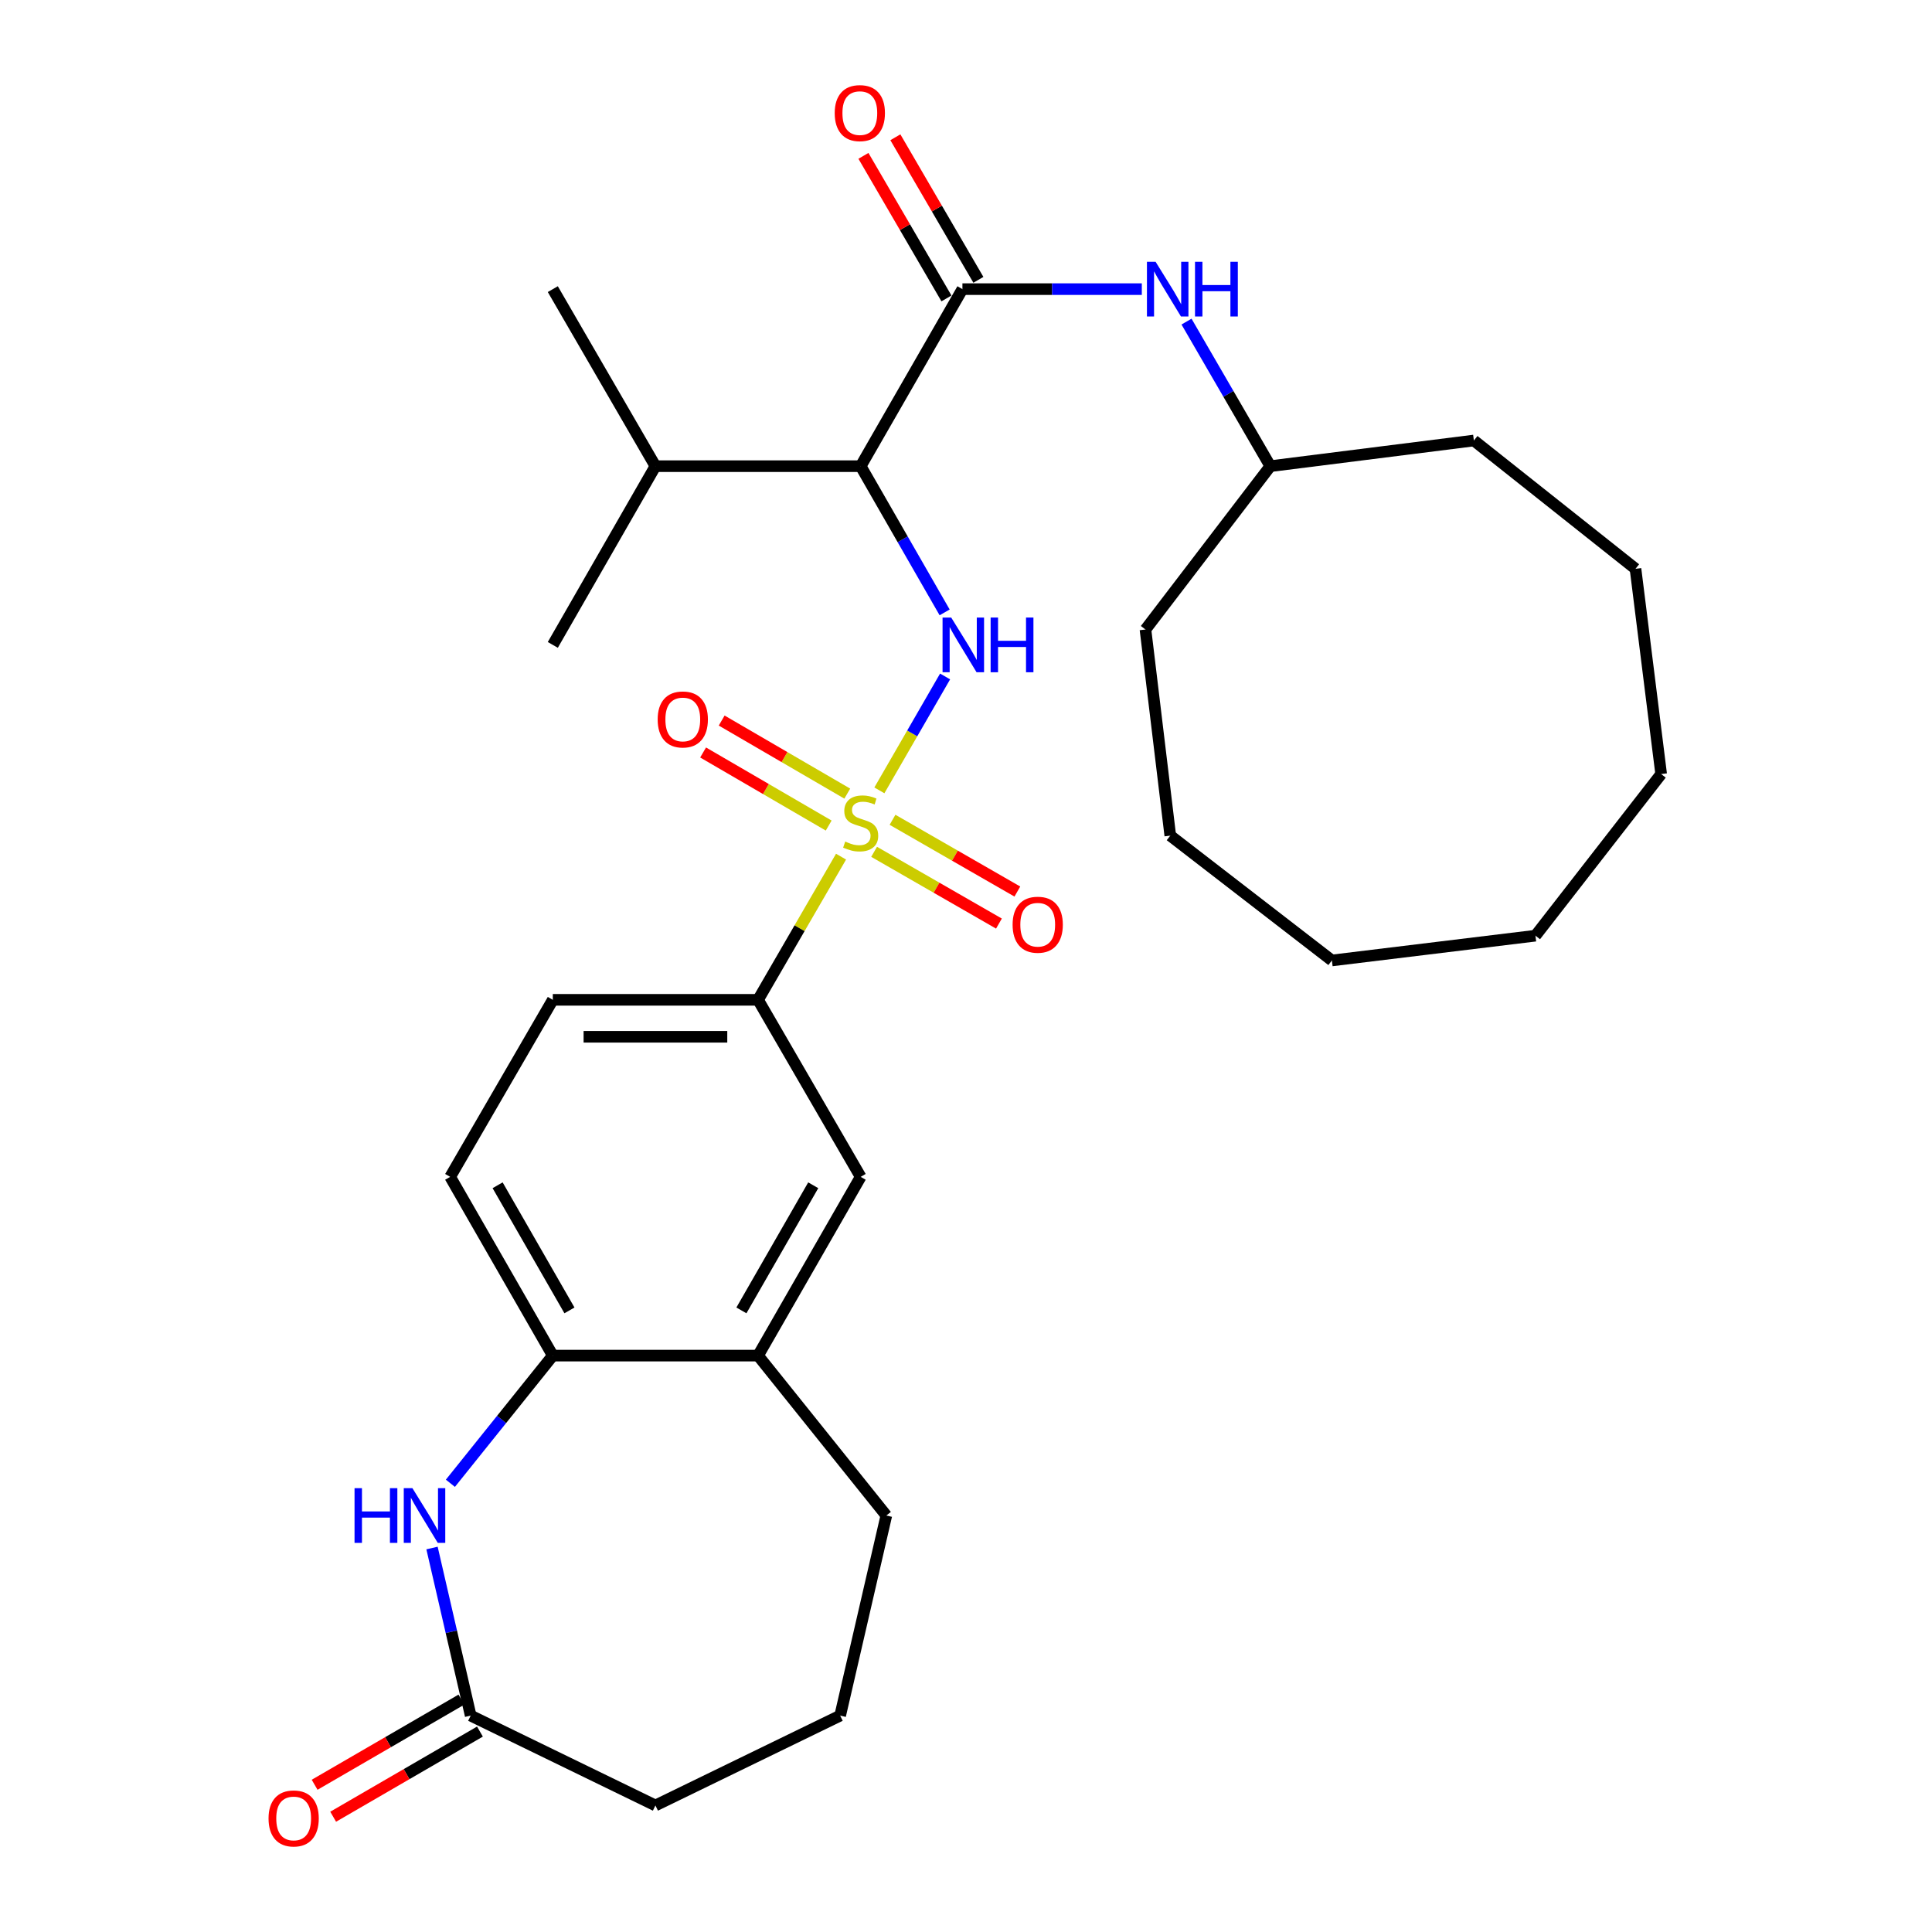 <?xml version='1.0' encoding='iso-8859-1'?>
<svg version='1.1' baseProfile='full'
              xmlns='http://www.w3.org/2000/svg'
                      xmlns:rdkit='http://www.rdkit.org/xml'
                      xmlns:xlink='http://www.w3.org/1999/xlink'
                  xml:space='preserve'
width='1000px' height='1000px' viewBox='0 0 1000 1000'>
<!-- END OF HEADER -->
<rect style='opacity:1.0;fill:#FFFFFF;stroke:none' width='1000' height='1000' x='0' y='0'> </rect>
<path class='bond-0' d='M 455.162,409.096 L 472.172,379.615' style='fill:none;fill-rule:evenodd;stroke:#CCCC00;stroke-width:6px;stroke-linecap:butt;stroke-linejoin:miter;stroke-opacity:1' />
<path class='bond-0' d='M 472.172,379.615 L 489.181,350.134' style='fill:none;fill-rule:evenodd;stroke:#0000FF;stroke-width:6px;stroke-linecap:butt;stroke-linejoin:miter;stroke-opacity:1' />
<path class='bond-4' d='M 435.323,443.402 L 413.846,480.457' style='fill:none;fill-rule:evenodd;stroke:#CCCC00;stroke-width:6px;stroke-linecap:butt;stroke-linejoin:miter;stroke-opacity:1' />
<path class='bond-4' d='M 413.846,480.457 L 392.369,517.511' style='fill:none;fill-rule:evenodd;stroke:#000000;stroke-width:6px;stroke-linecap:butt;stroke-linejoin:miter;stroke-opacity:1' />
<path class='bond-8' d='M 438.547,410.776 L 406.044,391.865' style='fill:none;fill-rule:evenodd;stroke:#CCCC00;stroke-width:6px;stroke-linecap:butt;stroke-linejoin:miter;stroke-opacity:1' />
<path class='bond-8' d='M 406.044,391.865 L 373.541,372.954' style='fill:none;fill-rule:evenodd;stroke:#FF0000;stroke-width:6px;stroke-linecap:butt;stroke-linejoin:miter;stroke-opacity:1' />
<path class='bond-8' d='M 428.93,427.307 L 396.426,408.396' style='fill:none;fill-rule:evenodd;stroke:#CCCC00;stroke-width:6px;stroke-linecap:butt;stroke-linejoin:miter;stroke-opacity:1' />
<path class='bond-8' d='M 396.426,408.396 L 363.923,389.485' style='fill:none;fill-rule:evenodd;stroke:#FF0000;stroke-width:6px;stroke-linecap:butt;stroke-linejoin:miter;stroke-opacity:1' />
<path class='bond-9' d='M 452.439,440.902 L 484.744,459.473' style='fill:none;fill-rule:evenodd;stroke:#CCCC00;stroke-width:6px;stroke-linecap:butt;stroke-linejoin:miter;stroke-opacity:1' />
<path class='bond-9' d='M 484.744,459.473 L 517.05,478.043' style='fill:none;fill-rule:evenodd;stroke:#FF0000;stroke-width:6px;stroke-linecap:butt;stroke-linejoin:miter;stroke-opacity:1' />
<path class='bond-9' d='M 461.97,424.322 L 494.275,442.893' style='fill:none;fill-rule:evenodd;stroke:#CCCC00;stroke-width:6px;stroke-linecap:butt;stroke-linejoin:miter;stroke-opacity:1' />
<path class='bond-9' d='M 494.275,442.893 L 526.581,461.463' style='fill:none;fill-rule:evenodd;stroke:#FF0000;stroke-width:6px;stroke-linecap:butt;stroke-linejoin:miter;stroke-opacity:1' />
<path class='bond-1' d='M 488.942,316.973 L 467.212,279.132' style='fill:none;fill-rule:evenodd;stroke:#0000FF;stroke-width:6px;stroke-linecap:butt;stroke-linejoin:miter;stroke-opacity:1' />
<path class='bond-1' d='M 467.212,279.132 L 445.482,241.291' style='fill:none;fill-rule:evenodd;stroke:#000000;stroke-width:6px;stroke-linecap:butt;stroke-linejoin:miter;stroke-opacity:1' />
<path class='bond-2' d='M 445.482,241.291 L 498.148,149.654' style='fill:none;fill-rule:evenodd;stroke:#000000;stroke-width:6px;stroke-linecap:butt;stroke-linejoin:miter;stroke-opacity:1' />
<path class='bond-16' d='M 445.482,241.291 L 339.246,241.291' style='fill:none;fill-rule:evenodd;stroke:#000000;stroke-width:6px;stroke-linecap:butt;stroke-linejoin:miter;stroke-opacity:1' />
<path class='bond-6' d='M 498.148,149.654 L 544.573,149.654' style='fill:none;fill-rule:evenodd;stroke:#000000;stroke-width:6px;stroke-linecap:butt;stroke-linejoin:miter;stroke-opacity:1' />
<path class='bond-6' d='M 544.573,149.654 L 590.999,149.654' style='fill:none;fill-rule:evenodd;stroke:#0000FF;stroke-width:6px;stroke-linecap:butt;stroke-linejoin:miter;stroke-opacity:1' />
<path class='bond-12' d='M 506.412,144.842 L 484.926,107.945' style='fill:none;fill-rule:evenodd;stroke:#000000;stroke-width:6px;stroke-linecap:butt;stroke-linejoin:miter;stroke-opacity:1' />
<path class='bond-12' d='M 484.926,107.945 L 463.441,71.048' style='fill:none;fill-rule:evenodd;stroke:#FF0000;stroke-width:6px;stroke-linecap:butt;stroke-linejoin:miter;stroke-opacity:1' />
<path class='bond-12' d='M 489.885,154.465 L 468.399,117.569' style='fill:none;fill-rule:evenodd;stroke:#000000;stroke-width:6px;stroke-linecap:butt;stroke-linejoin:miter;stroke-opacity:1' />
<path class='bond-12' d='M 468.399,117.569 L 446.914,80.672' style='fill:none;fill-rule:evenodd;stroke:#FF0000;stroke-width:6px;stroke-linecap:butt;stroke-linejoin:miter;stroke-opacity:1' />
<path class='bond-3' d='M 233.122,767.74 L 259.627,734.699' style='fill:none;fill-rule:evenodd;stroke:#0000FF;stroke-width:6px;stroke-linecap:butt;stroke-linejoin:miter;stroke-opacity:1' />
<path class='bond-3' d='M 259.627,734.699 L 286.133,701.658' style='fill:none;fill-rule:evenodd;stroke:#000000;stroke-width:6px;stroke-linecap:butt;stroke-linejoin:miter;stroke-opacity:1' />
<path class='bond-7' d='M 223.609,801.252 L 233.616,844.623' style='fill:none;fill-rule:evenodd;stroke:#0000FF;stroke-width:6px;stroke-linecap:butt;stroke-linejoin:miter;stroke-opacity:1' />
<path class='bond-7' d='M 233.616,844.623 L 243.624,887.994' style='fill:none;fill-rule:evenodd;stroke:#000000;stroke-width:6px;stroke-linecap:butt;stroke-linejoin:miter;stroke-opacity:1' />
<path class='bond-11' d='M 392.369,517.511 L 445.482,609.139' style='fill:none;fill-rule:evenodd;stroke:#000000;stroke-width:6px;stroke-linecap:butt;stroke-linejoin:miter;stroke-opacity:1' />
<path class='bond-13' d='M 392.369,517.511 L 286.133,517.511' style='fill:none;fill-rule:evenodd;stroke:#000000;stroke-width:6px;stroke-linecap:butt;stroke-linejoin:miter;stroke-opacity:1' />
<path class='bond-13' d='M 376.434,536.636 L 302.068,536.636' style='fill:none;fill-rule:evenodd;stroke:#000000;stroke-width:6px;stroke-linecap:butt;stroke-linejoin:miter;stroke-opacity:1' />
<path class='bond-5' d='M 286.133,701.658 L 233.01,609.139' style='fill:none;fill-rule:evenodd;stroke:#000000;stroke-width:6px;stroke-linecap:butt;stroke-linejoin:miter;stroke-opacity:1' />
<path class='bond-5' d='M 294.749,678.258 L 257.563,613.494' style='fill:none;fill-rule:evenodd;stroke:#000000;stroke-width:6px;stroke-linecap:butt;stroke-linejoin:miter;stroke-opacity:1' />
<path class='bond-30' d='M 286.133,701.658 L 392.369,701.658' style='fill:none;fill-rule:evenodd;stroke:#000000;stroke-width:6px;stroke-linecap:butt;stroke-linejoin:miter;stroke-opacity:1' />
<path class='bond-17' d='M 614.139,166.462 L 635.828,203.876' style='fill:none;fill-rule:evenodd;stroke:#0000FF;stroke-width:6px;stroke-linecap:butt;stroke-linejoin:miter;stroke-opacity:1' />
<path class='bond-17' d='M 635.828,203.876 L 657.518,241.291' style='fill:none;fill-rule:evenodd;stroke:#000000;stroke-width:6px;stroke-linecap:butt;stroke-linejoin:miter;stroke-opacity:1' />
<path class='bond-15' d='M 238.826,879.722 L 200.837,901.756' style='fill:none;fill-rule:evenodd;stroke:#000000;stroke-width:6px;stroke-linecap:butt;stroke-linejoin:miter;stroke-opacity:1' />
<path class='bond-15' d='M 200.837,901.756 L 162.847,923.791' style='fill:none;fill-rule:evenodd;stroke:#FF0000;stroke-width:6px;stroke-linecap:butt;stroke-linejoin:miter;stroke-opacity:1' />
<path class='bond-15' d='M 248.421,896.265 L 210.432,918.3' style='fill:none;fill-rule:evenodd;stroke:#000000;stroke-width:6px;stroke-linecap:butt;stroke-linejoin:miter;stroke-opacity:1' />
<path class='bond-15' d='M 210.432,918.3 L 172.442,940.334' style='fill:none;fill-rule:evenodd;stroke:#FF0000;stroke-width:6px;stroke-linecap:butt;stroke-linejoin:miter;stroke-opacity:1' />
<path class='bond-31' d='M 243.624,887.994 L 339.246,934.498' style='fill:none;fill-rule:evenodd;stroke:#000000;stroke-width:6px;stroke-linecap:butt;stroke-linejoin:miter;stroke-opacity:1' />
<path class='bond-10' d='M 392.369,701.658 L 445.482,609.139' style='fill:none;fill-rule:evenodd;stroke:#000000;stroke-width:6px;stroke-linecap:butt;stroke-linejoin:miter;stroke-opacity:1' />
<path class='bond-10' d='M 383.75,678.259 L 420.929,613.495' style='fill:none;fill-rule:evenodd;stroke:#000000;stroke-width:6px;stroke-linecap:butt;stroke-linejoin:miter;stroke-opacity:1' />
<path class='bond-19' d='M 392.369,701.658 L 458.763,784.435' style='fill:none;fill-rule:evenodd;stroke:#000000;stroke-width:6px;stroke-linecap:butt;stroke-linejoin:miter;stroke-opacity:1' />
<path class='bond-14' d='M 286.133,517.511 L 233.01,609.139' style='fill:none;fill-rule:evenodd;stroke:#000000;stroke-width:6px;stroke-linecap:butt;stroke-linejoin:miter;stroke-opacity:1' />
<path class='bond-21' d='M 339.246,241.291 L 286.133,149.654' style='fill:none;fill-rule:evenodd;stroke:#000000;stroke-width:6px;stroke-linecap:butt;stroke-linejoin:miter;stroke-opacity:1' />
<path class='bond-22' d='M 339.246,241.291 L 286.133,333.8' style='fill:none;fill-rule:evenodd;stroke:#000000;stroke-width:6px;stroke-linecap:butt;stroke-linejoin:miter;stroke-opacity:1' />
<path class='bond-23' d='M 657.518,241.291 L 762.872,228.011' style='fill:none;fill-rule:evenodd;stroke:#000000;stroke-width:6px;stroke-linecap:butt;stroke-linejoin:miter;stroke-opacity:1' />
<path class='bond-24' d='M 657.518,241.291 L 592.888,325.832' style='fill:none;fill-rule:evenodd;stroke:#000000;stroke-width:6px;stroke-linecap:butt;stroke-linejoin:miter;stroke-opacity:1' />
<path class='bond-18' d='M 339.246,934.498 L 434.868,887.994' style='fill:none;fill-rule:evenodd;stroke:#000000;stroke-width:6px;stroke-linecap:butt;stroke-linejoin:miter;stroke-opacity:1' />
<path class='bond-20' d='M 458.763,784.435 L 434.868,887.994' style='fill:none;fill-rule:evenodd;stroke:#000000;stroke-width:6px;stroke-linecap:butt;stroke-linejoin:miter;stroke-opacity:1' />
<path class='bond-25' d='M 762.872,228.011 L 846.531,294.415' style='fill:none;fill-rule:evenodd;stroke:#000000;stroke-width:6px;stroke-linecap:butt;stroke-linejoin:miter;stroke-opacity:1' />
<path class='bond-26' d='M 592.888,325.832 L 605.734,432.525' style='fill:none;fill-rule:evenodd;stroke:#000000;stroke-width:6px;stroke-linecap:butt;stroke-linejoin:miter;stroke-opacity:1' />
<path class='bond-29' d='M 846.531,294.415 L 859.812,400.651' style='fill:none;fill-rule:evenodd;stroke:#000000;stroke-width:6px;stroke-linecap:butt;stroke-linejoin:miter;stroke-opacity:1' />
<path class='bond-28' d='M 605.734,432.525 L 689.392,497.133' style='fill:none;fill-rule:evenodd;stroke:#000000;stroke-width:6px;stroke-linecap:butt;stroke-linejoin:miter;stroke-opacity:1' />
<path class='bond-27' d='M 794.746,484.309 L 689.392,497.133' style='fill:none;fill-rule:evenodd;stroke:#000000;stroke-width:6px;stroke-linecap:butt;stroke-linejoin:miter;stroke-opacity:1' />
<path class='bond-32' d='M 794.746,484.309 L 859.812,400.651' style='fill:none;fill-rule:evenodd;stroke:#000000;stroke-width:6px;stroke-linecap:butt;stroke-linejoin:miter;stroke-opacity:1' />
<path  class='atom-0' d='M 437.482 435.594
Q 437.802 435.714, 439.122 436.274
Q 440.442 436.834, 441.882 437.194
Q 443.362 437.514, 444.802 437.514
Q 447.482 437.514, 449.042 436.234
Q 450.602 434.914, 450.602 432.634
Q 450.602 431.074, 449.802 430.114
Q 449.042 429.154, 447.842 428.634
Q 446.642 428.114, 444.642 427.514
Q 442.122 426.754, 440.602 426.034
Q 439.122 425.314, 438.042 423.794
Q 437.002 422.274, 437.002 419.714
Q 437.002 416.154, 439.402 413.954
Q 441.842 411.754, 446.642 411.754
Q 449.922 411.754, 453.642 413.314
L 452.722 416.394
Q 449.322 414.994, 446.762 414.994
Q 444.002 414.994, 442.482 416.154
Q 440.962 417.274, 441.002 419.234
Q 441.002 420.754, 441.762 421.674
Q 442.562 422.594, 443.682 423.114
Q 444.842 423.634, 446.762 424.234
Q 449.322 425.034, 450.842 425.834
Q 452.362 426.634, 453.442 428.274
Q 454.562 429.874, 454.562 432.634
Q 454.562 436.554, 451.922 438.674
Q 449.322 440.754, 444.962 440.754
Q 442.442 440.754, 440.522 440.194
Q 438.642 439.674, 436.402 438.754
L 437.482 435.594
' fill='#CCCC00'/>
<path  class='atom-1' d='M 492.345 319.64
L 501.625 334.64
Q 502.545 336.12, 504.025 338.8
Q 505.505 341.48, 505.585 341.64
L 505.585 319.64
L 509.345 319.64
L 509.345 347.96
L 505.465 347.96
L 495.505 331.56
Q 494.345 329.64, 493.105 327.44
Q 491.905 325.24, 491.545 324.56
L 491.545 347.96
L 487.865 347.96
L 487.865 319.64
L 492.345 319.64
' fill='#0000FF'/>
<path  class='atom-1' d='M 512.745 319.64
L 516.585 319.64
L 516.585 331.68
L 531.065 331.68
L 531.065 319.64
L 534.905 319.64
L 534.905 347.96
L 531.065 347.96
L 531.065 334.88
L 516.585 334.88
L 516.585 347.96
L 512.745 347.96
L 512.745 319.64
' fill='#0000FF'/>
<path  class='atom-4' d='M 183.509 770.275
L 187.349 770.275
L 187.349 782.315
L 201.829 782.315
L 201.829 770.275
L 205.669 770.275
L 205.669 798.595
L 201.829 798.595
L 201.829 785.515
L 187.349 785.515
L 187.349 798.595
L 183.509 798.595
L 183.509 770.275
' fill='#0000FF'/>
<path  class='atom-4' d='M 213.469 770.275
L 222.749 785.275
Q 223.669 786.755, 225.149 789.435
Q 226.629 792.115, 226.709 792.275
L 226.709 770.275
L 230.469 770.275
L 230.469 798.595
L 226.589 798.595
L 216.629 782.195
Q 215.469 780.275, 214.229 778.075
Q 213.029 775.875, 212.669 775.195
L 212.669 798.595
L 208.989 798.595
L 208.989 770.275
L 213.469 770.275
' fill='#0000FF'/>
<path  class='atom-7' d='M 598.135 135.494
L 607.415 150.494
Q 608.335 151.974, 609.815 154.654
Q 611.295 157.334, 611.375 157.494
L 611.375 135.494
L 615.135 135.494
L 615.135 163.814
L 611.255 163.814
L 601.295 147.414
Q 600.135 145.494, 598.895 143.294
Q 597.695 141.094, 597.335 140.414
L 597.335 163.814
L 593.655 163.814
L 593.655 135.494
L 598.135 135.494
' fill='#0000FF'/>
<path  class='atom-7' d='M 618.535 135.494
L 622.375 135.494
L 622.375 147.534
L 636.855 147.534
L 636.855 135.494
L 640.695 135.494
L 640.695 163.814
L 636.855 163.814
L 636.855 150.734
L 622.375 150.734
L 622.375 163.814
L 618.535 163.814
L 618.535 135.494
' fill='#0000FF'/>
<path  class='atom-9' d='M 340.408 372.384
Q 340.408 365.584, 343.768 361.784
Q 347.128 357.984, 353.408 357.984
Q 359.688 357.984, 363.048 361.784
Q 366.408 365.584, 366.408 372.384
Q 366.408 379.264, 363.008 383.184
Q 359.608 387.064, 353.408 387.064
Q 347.168 387.064, 343.768 383.184
Q 340.408 379.304, 340.408 372.384
M 353.408 383.864
Q 357.728 383.864, 360.048 380.984
Q 362.408 378.064, 362.408 372.384
Q 362.408 366.824, 360.048 364.024
Q 357.728 361.184, 353.408 361.184
Q 349.088 361.184, 346.728 363.984
Q 344.408 366.784, 344.408 372.384
Q 344.408 378.104, 346.728 380.984
Q 349.088 383.864, 353.408 383.864
' fill='#FF0000'/>
<path  class='atom-10' d='M 524.12 478.631
Q 524.12 471.831, 527.48 468.031
Q 530.84 464.231, 537.12 464.231
Q 543.4 464.231, 546.76 468.031
Q 550.12 471.831, 550.12 478.631
Q 550.12 485.511, 546.72 489.431
Q 543.32 493.311, 537.12 493.311
Q 530.88 493.311, 527.48 489.431
Q 524.12 485.551, 524.12 478.631
M 537.12 490.111
Q 541.44 490.111, 543.76 487.231
Q 546.12 484.311, 546.12 478.631
Q 546.12 473.071, 543.76 470.271
Q 541.44 467.431, 537.12 467.431
Q 532.8 467.431, 530.44 470.231
Q 528.12 473.031, 528.12 478.631
Q 528.12 484.351, 530.44 487.231
Q 532.8 490.111, 537.12 490.111
' fill='#FF0000'/>
<path  class='atom-13' d='M 432.046 58.542
Q 432.046 51.742, 435.406 47.942
Q 438.766 44.142, 445.046 44.142
Q 451.326 44.142, 454.686 47.942
Q 458.046 51.742, 458.046 58.542
Q 458.046 65.422, 454.646 69.342
Q 451.246 73.222, 445.046 73.222
Q 438.806 73.222, 435.406 69.342
Q 432.046 65.462, 432.046 58.542
M 445.046 70.022
Q 449.366 70.022, 451.686 67.142
Q 454.046 64.222, 454.046 58.542
Q 454.046 52.982, 451.686 50.182
Q 449.366 47.342, 445.046 47.342
Q 440.726 47.342, 438.366 50.142
Q 436.046 52.942, 436.046 58.542
Q 436.046 64.262, 438.366 67.142
Q 440.726 70.022, 445.046 70.022
' fill='#FF0000'/>
<path  class='atom-16' d='M 138.997 941.218
Q 138.997 934.418, 142.357 930.618
Q 145.717 926.818, 151.997 926.818
Q 158.277 926.818, 161.637 930.618
Q 164.997 934.418, 164.997 941.218
Q 164.997 948.098, 161.597 952.018
Q 158.197 955.898, 151.997 955.898
Q 145.757 955.898, 142.357 952.018
Q 138.997 948.138, 138.997 941.218
M 151.997 952.698
Q 156.317 952.698, 158.637 949.818
Q 160.997 946.898, 160.997 941.218
Q 160.997 935.658, 158.637 932.858
Q 156.317 930.018, 151.997 930.018
Q 147.677 930.018, 145.317 932.818
Q 142.997 935.618, 142.997 941.218
Q 142.997 946.938, 145.317 949.818
Q 147.677 952.698, 151.997 952.698
' fill='#FF0000'/>
</svg>
